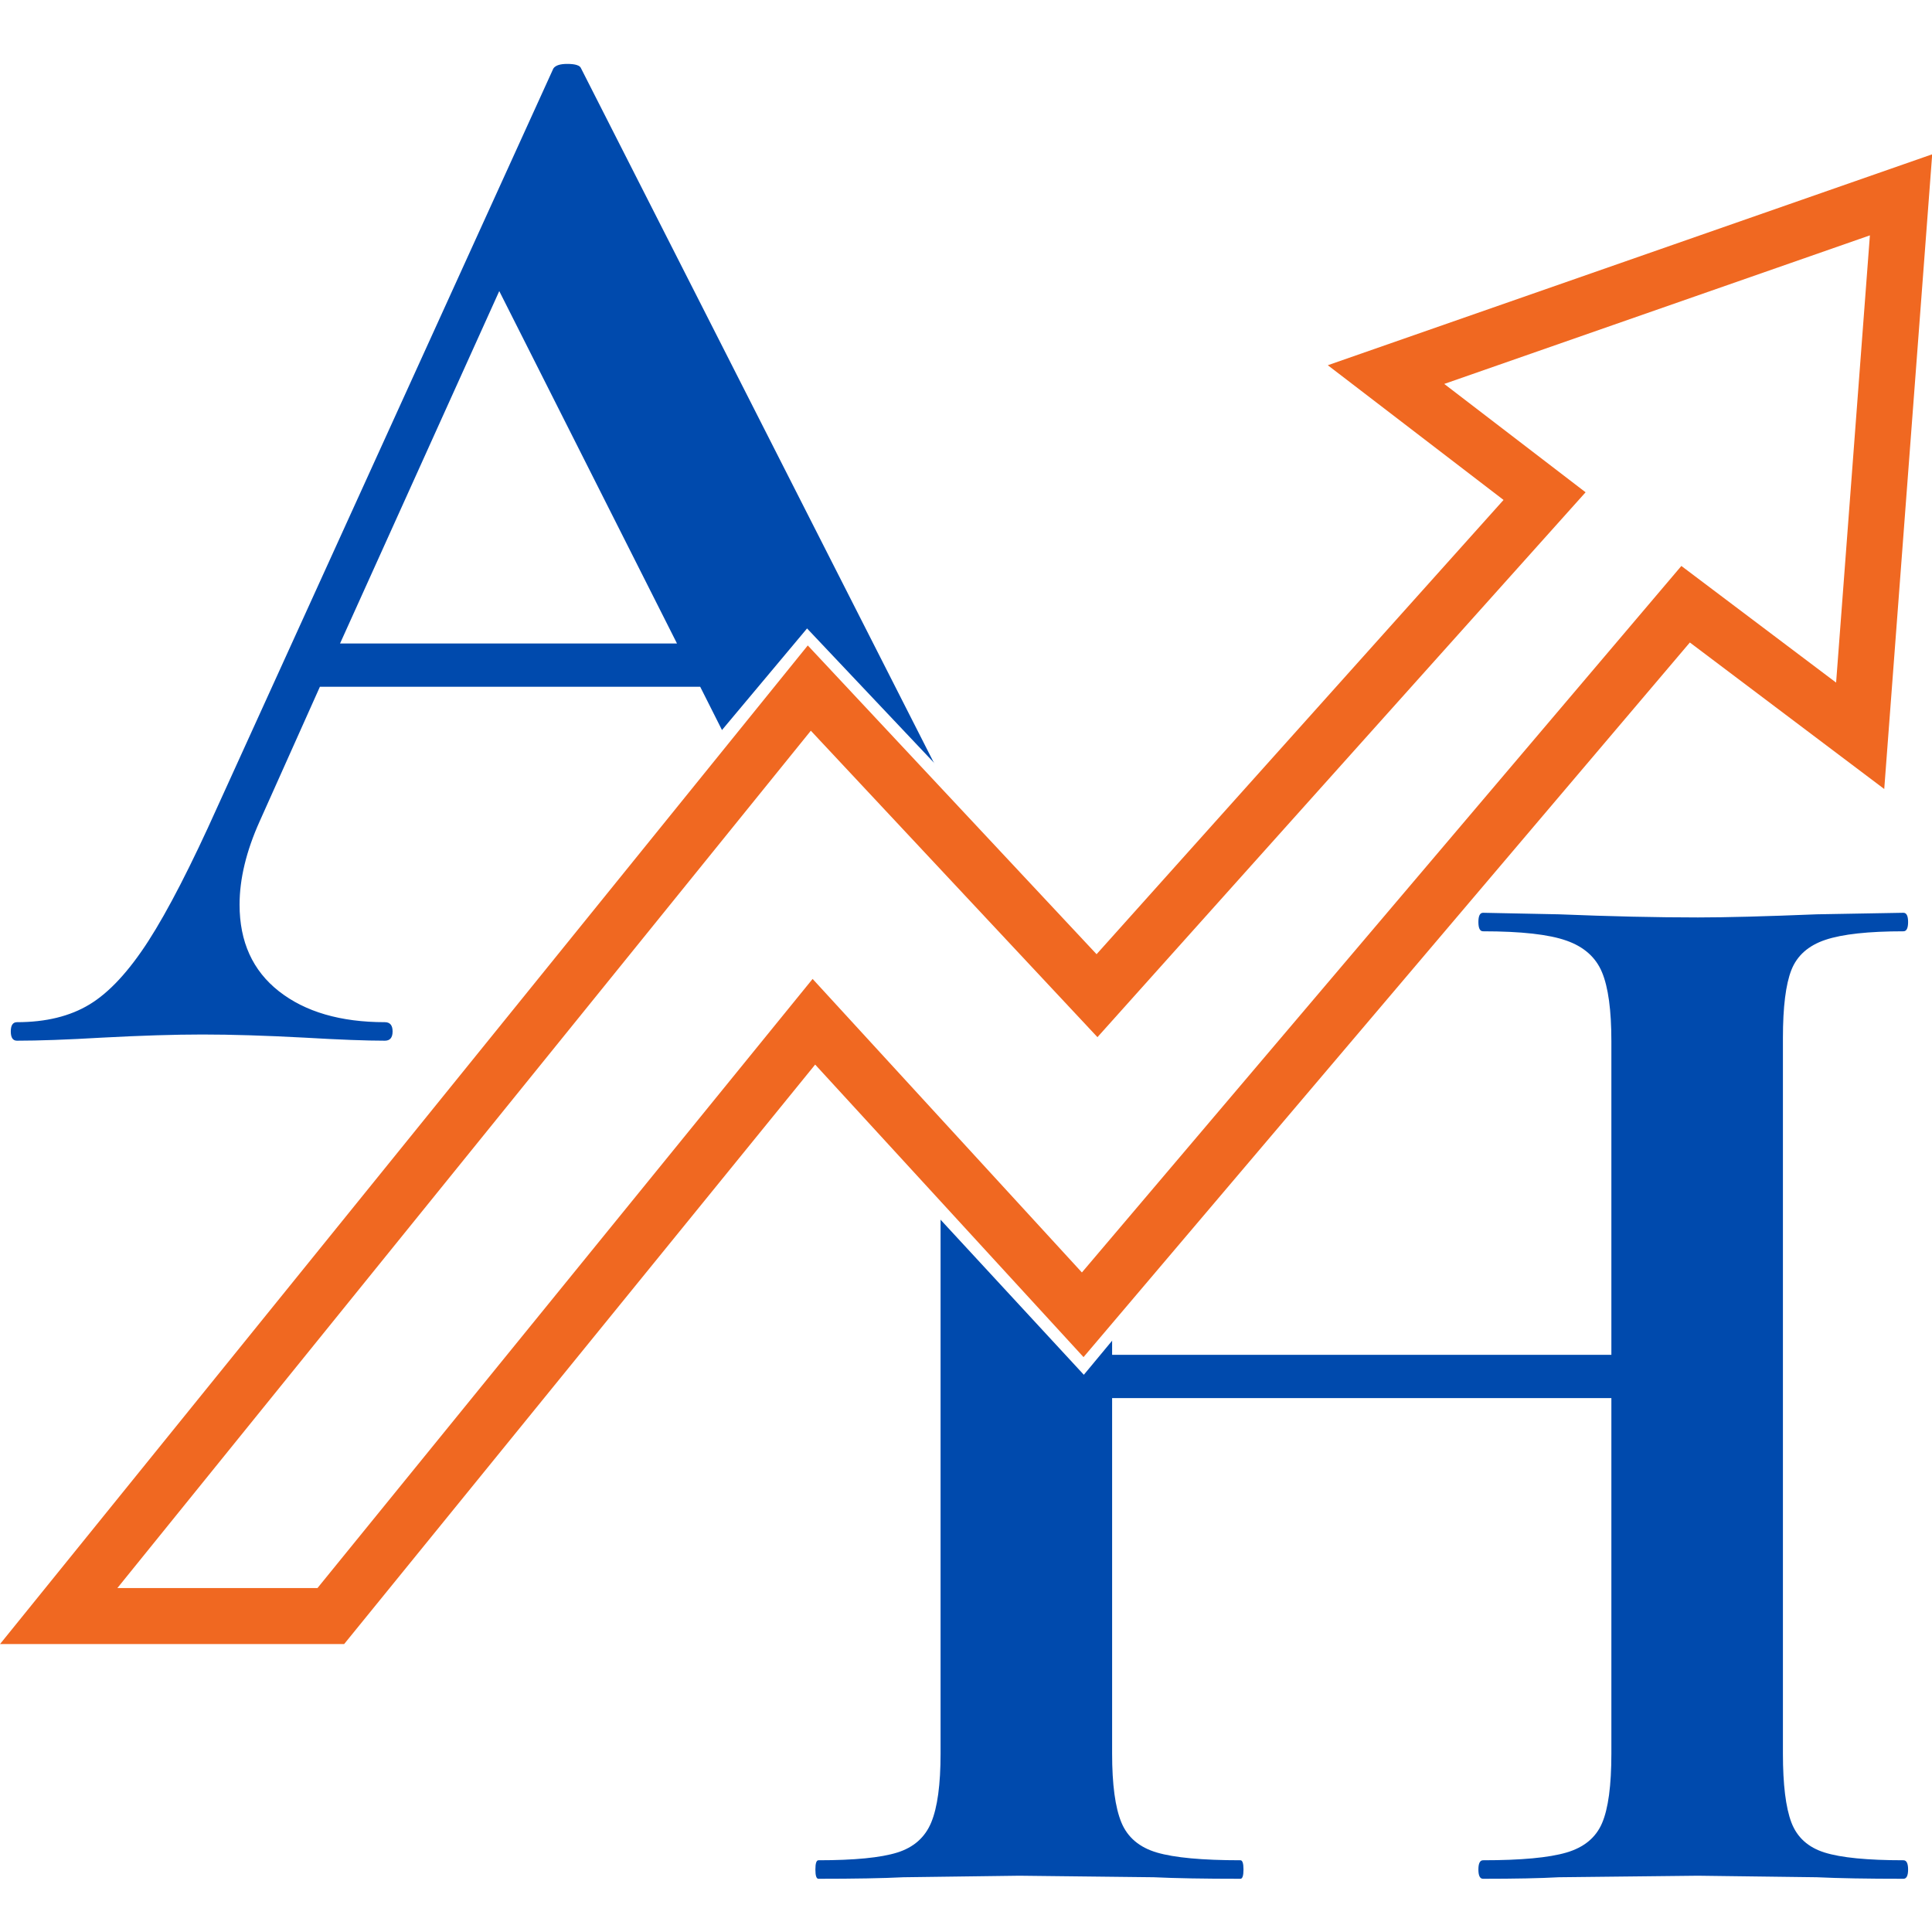 <svg xmlns="http://www.w3.org/2000/svg" xmlns:xlink="http://www.w3.org/1999/xlink" width="500" zoomAndPan="magnify" viewBox="0 0 375 375" height="500" preserveAspectRatio="xMidYMid meet" version="1.0"><defs><g/><clipPath id="fd02c31db7"><path d="M 178 205 L 232 205 L 232 267 L 178 267 Z M 178 205 " clip-rule="nonzero"/></clipPath><clipPath id="42fd0240ba"><path d="M 235.938 236.043 L 210.371 266.844 L 173.914 236.582 L 199.48 205.781 Z M 235.938 236.043 " clip-rule="nonzero"/></clipPath><clipPath id="227fe8ae4b"><path d="M 231.922 240.879 L 210.371 266.844 L 178.004 231.809 L 199.555 205.844 Z M 231.922 240.879 " clip-rule="nonzero"/></clipPath><clipPath id="7b094c5470"><path d="M 138 121 L 194 121 L 194 183 L 138 183 Z M 138 121 " clip-rule="nonzero"/></clipPath><clipPath id="8744f2e6ee"><path d="M 197.863 156.492 L 176.047 182.539 L 134.734 147.941 L 156.551 121.891 Z M 197.863 156.492 " clip-rule="nonzero"/></clipPath><clipPath id="9e257e699e"><path d="M 193.824 161.312 L 176.047 182.539 L 138.852 143.188 L 156.633 121.961 Z M 193.824 161.312 " clip-rule="nonzero"/></clipPath><clipPath id="daafe2d0c4"><path d="M 126 141 L 236 141 L 236 254 L 126 254 Z M 126 141 " clip-rule="nonzero"/></clipPath><clipPath id="d2847ae2df"><path d="M 157.875 141.434 L 235.949 223.539 L 204.855 253.105 L 126.781 171 Z M 157.875 141.434 " clip-rule="nonzero"/></clipPath><clipPath id="a3161a4cd9"><path d="M 142.262 176.395 L 249.824 176.395 L 249.824 203.633 L 142.262 203.633 Z M 142.262 176.395 " clip-rule="nonzero"/></clipPath><clipPath id="23b85c0c66"><path d="M 0 29.902 L 375 29.902 L 375 319.402 L 0 319.402 Z M 0 29.902 " clip-rule="nonzero"/></clipPath></defs><rect x="-37.5" width="450" fill="#ffffff" y="-37.5" height="450" fill-opacity="1"/><rect x="-37.5" width="450" fill="#ffffff" y="-37.5" height="450" fill-opacity="1"/><g fill="#004aad" fill-opacity="1"><g transform="translate(149.861, 364.67)"><g><path d="M 219.594 -3.594 C 220.195 -3.594 220.5 -2.992 220.5 -1.797 C 220.5 -0.598 220.195 0 219.594 0 C 212.594 0 206.992 -0.098 202.797 -0.297 L 179.703 -0.594 L 152.703 -0.297 C 149.098 -0.098 144.195 0 138 0 C 137.395 0 137.094 -0.598 137.094 -1.797 C 137.094 -2.992 137.395 -3.594 138 -3.594 C 145.395 -3.594 150.789 -4.094 154.188 -5.094 C 157.594 -6.094 159.895 -7.992 161.094 -10.797 C 162.301 -13.598 162.906 -18.098 162.906 -24.297 L 162.906 -93.297 L 66 -93.297 L 66 -24.297 C 66 -18.297 66.598 -13.844 67.797 -10.938 C 68.992 -8.039 71.289 -6.094 74.688 -5.094 C 78.094 -4.094 83.5 -3.594 90.906 -3.594 C 91.301 -3.594 91.5 -2.992 91.5 -1.797 C 91.5 -0.598 91.301 0 90.906 0 C 83.906 0 78.301 -0.098 74.094 -0.297 L 48 -0.594 L 25.5 -0.297 C 21.5 -0.098 16 0 9 0 C 8.602 0 8.406 -0.598 8.406 -1.797 C 8.406 -2.992 8.602 -3.594 9 -3.594 C 16 -3.594 21.098 -4.094 24.297 -5.094 C 27.492 -6.094 29.691 -8.039 30.891 -10.938 C 32.098 -13.844 32.703 -18.297 32.703 -24.297 L 32.703 -163.203 C 32.703 -169.203 32.098 -173.598 30.891 -176.391 C 29.691 -179.191 27.539 -181.145 24.438 -182.25 C 21.344 -183.352 16.395 -183.906 9.594 -183.906 C 9 -183.906 8.703 -184.504 8.703 -185.703 C 8.703 -186.898 9 -187.5 9.594 -187.5 L 25.797 -187.203 C 34.992 -186.797 42.395 -186.594 48 -186.594 C 55.602 -186.594 64.406 -186.797 74.406 -187.203 L 90.906 -187.5 C 91.301 -187.5 91.5 -186.898 91.5 -185.703 C 91.5 -184.504 91.301 -183.906 90.906 -183.906 C 83.695 -183.906 78.395 -183.301 75 -182.094 C 71.602 -180.895 69.254 -178.844 67.953 -175.938 C 66.648 -173.039 66 -168.594 66 -162.594 L 66 -101.703 L 162.906 -101.703 L 162.906 -162.594 C 162.906 -168.594 162.301 -173.039 161.094 -175.938 C 159.895 -178.844 157.594 -180.895 154.188 -182.094 C 150.789 -183.301 145.395 -183.906 138 -183.906 C 137.395 -183.906 137.094 -184.504 137.094 -185.703 C 137.094 -186.898 137.395 -187.5 138 -187.5 L 152.703 -187.203 C 162.703 -186.797 171.703 -186.594 179.703 -186.594 C 185.098 -186.594 192.797 -186.797 202.797 -187.203 L 219.594 -187.5 C 220.195 -187.5 220.5 -186.898 220.5 -185.703 C 220.5 -184.504 220.195 -183.906 219.594 -183.906 C 212.801 -183.906 207.754 -183.352 204.453 -182.25 C 201.148 -181.145 198.945 -179.191 197.844 -176.391 C 196.75 -173.598 196.203 -169.203 196.203 -163.203 L 196.203 -24.297 C 196.203 -18.297 196.75 -13.844 197.844 -10.938 C 198.945 -8.039 201.098 -6.094 204.297 -5.094 C 207.492 -4.094 212.594 -3.594 219.594 -3.594 Z M 219.594 -3.594 "/></g></g></g><g fill="#004aad" fill-opacity="1"><g transform="translate(4.5, 201.999)"><g><path d="M 215.094 -3.594 C 216.094 -3.594 216.594 -2.992 216.594 -1.797 C 216.594 -0.598 216.094 0 215.094 0 C 211.094 0 204.895 -0.195 196.5 -0.594 C 187.695 -1 181.395 -1.203 177.594 -1.203 C 172.594 -1.203 166.492 -1 159.297 -0.594 C 152.492 -0.195 147.094 0 143.094 0 C 142.301 0 141.906 -0.598 141.906 -1.797 C 141.906 -2.992 142.301 -3.594 143.094 -3.594 C 148.301 -3.594 152.051 -4.145 154.344 -5.25 C 156.645 -6.352 157.797 -8.301 157.797 -11.094 C 157.797 -14.5 155.797 -20.203 151.797 -28.203 L 131.406 -68.703 L 57.594 -68.703 L 45.906 -42.594 C 43.301 -36.801 42 -31.406 42 -26.406 C 42 -19.195 44.547 -13.594 49.641 -9.594 C 54.742 -5.594 61.598 -3.594 70.203 -3.594 C 71.203 -3.594 71.703 -2.992 71.703 -1.797 C 71.703 -0.598 71.203 0 70.203 0 C 66.598 0 61.395 -0.195 54.594 -0.594 C 47 -1 40.398 -1.203 34.797 -1.203 C 29.398 -1.203 22.898 -1 15.297 -0.594 C 8.492 -0.195 2.992 0 -1.203 0 C -2.004 0 -2.406 -0.598 -2.406 -1.797 C -2.406 -2.992 -2.004 -3.594 -1.203 -3.594 C 4.398 -3.594 9.098 -4.742 12.891 -7.047 C 16.691 -9.348 20.492 -13.445 24.297 -19.344 C 28.098 -25.25 32.598 -34 37.797 -45.594 L 102.906 -188.703 C 103.301 -189.297 104.195 -189.594 105.594 -189.594 C 107.195 -189.594 108.098 -189.297 108.297 -188.703 L 183.297 -41.094 C 190.297 -26.895 196.094 -17.094 200.688 -11.688 C 205.289 -6.289 210.094 -3.594 215.094 -3.594 Z M 61.5 -77.094 L 126.906 -77.094 L 92.406 -145.5 Z M 61.5 -77.094 "/></g></g></g><g clip-path="url(#fd02c31db7)"><g clip-path="url(#42fd0240ba)"><g clip-path="url(#227fe8ae4b)"><path fill="#ffffff" d="M 235.938 236.043 L 210.371 266.844 L 174.035 236.684 L 199.602 205.883 Z M 235.938 236.043 " fill-opacity="1" fill-rule="nonzero"/></g></g></g><g clip-path="url(#7b094c5470)"><g clip-path="url(#8744f2e6ee)"><g clip-path="url(#9e257e699e)"><path fill="#ffffff" d="M 197.863 156.492 L 176.047 182.539 L 134.836 148.027 L 156.652 121.977 Z M 197.863 156.492 " fill-opacity="1" fill-rule="nonzero"/></g></g></g><g clip-path="url(#daafe2d0c4)"><g clip-path="url(#d2847ae2df)"><path fill="#ffffff" d="M 157.875 141.434 L 235.949 223.539 L 204.855 253.105 L 126.781 171 Z M 157.875 141.434 " fill-opacity="1" fill-rule="nonzero"/></g></g><g clip-path="url(#a3161a4cd9)"><path fill="#ffffff" d="M 249.824 176.395 L 249.824 203.633 L 142.254 203.633 L 142.254 176.395 Z M 249.824 176.395 " fill-opacity="1" fill-rule="nonzero"/></g><g clip-path="url(#23b85c0c66)"><path fill="#f06821" d="M 22.781 308.242 L 61.621 308.242 L 157.727 190.008 L 209.996 246.984 L 326.352 109.852 L 356.387 132.492 L 362.945 45.684 L 280.328 74.52 L 307.762 95.551 L 213.016 201.312 L 157.383 141.832 Z M 66.797 319.113 L 0.004 319.113 L 156.789 125.281 L 212.844 185.211 L 291.836 97.039 L 257.727 70.891 L 375.039 29.949 L 365.73 153.145 L 328 124.707 L 210.312 263.414 L 158.223 206.633 L 66.797 319.113 " fill-opacity="1" fill-rule="nonzero"/></g></svg>